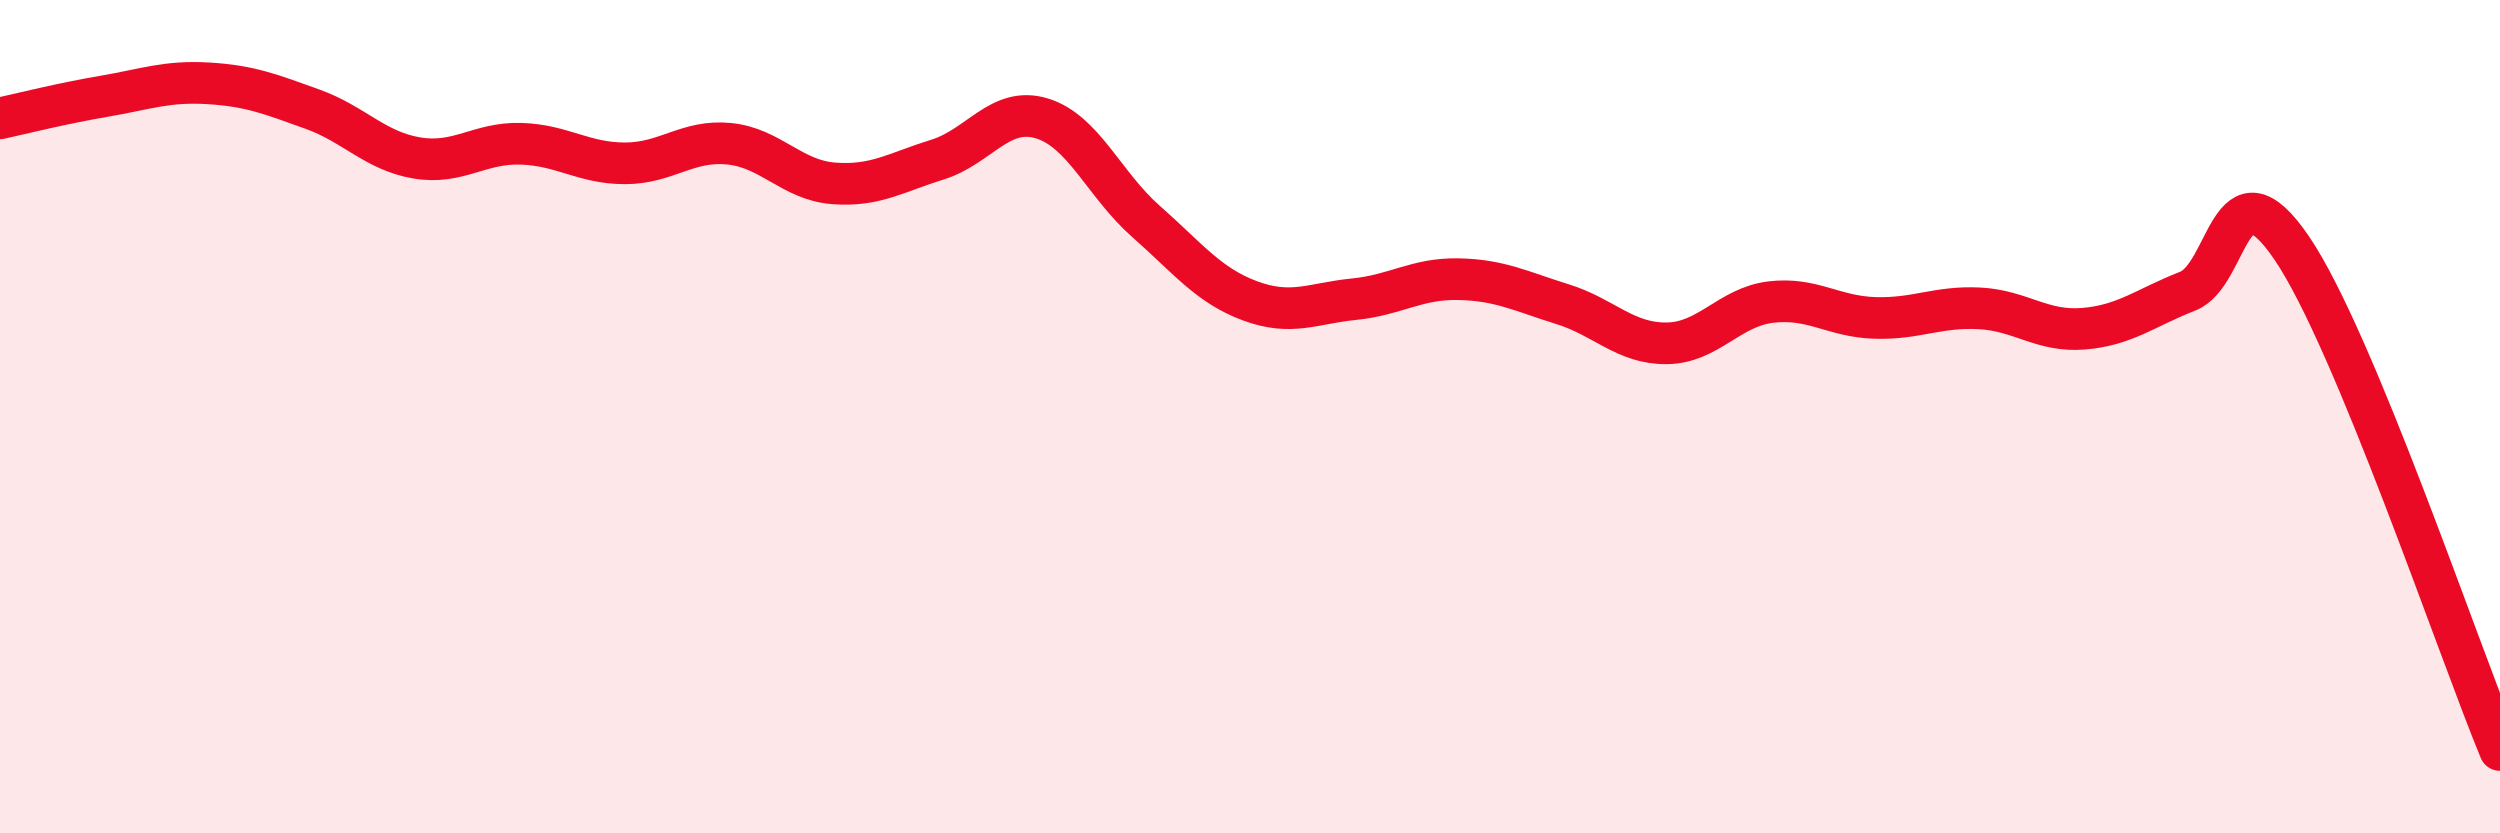 
    <svg width="60" height="20" viewBox="0 0 60 20" xmlns="http://www.w3.org/2000/svg">
      <path
        d="M 0,2.84 C 0.5,2.73 1.5,2.48 2.5,2.31 C 3.5,2.14 4,1.94 5,2 C 6,2.06 6.5,2.26 7.5,2.62 C 8.5,2.98 9,3.62 10,3.79 C 11,3.96 11.5,3.42 12.5,3.45 C 13.5,3.48 14,3.92 15,3.92 C 16,3.92 16.5,3.35 17.5,3.45 C 18.5,3.55 19,4.32 20,4.4 C 21,4.48 21.5,4.14 22.5,3.83 C 23.5,3.52 24,2.54 25,2.84 C 26,3.14 26.5,4.43 27.5,5.31 C 28.5,6.19 29,6.85 30,7.22 C 31,7.59 31.5,7.28 32.5,7.18 C 33.5,7.08 34,6.68 35,6.7 C 36,6.72 36.5,6.99 37.5,7.3 C 38.5,7.61 39,8.25 40,8.24 C 41,8.23 41.5,7.37 42.5,7.25 C 43.5,7.13 44,7.6 45,7.63 C 46,7.66 46.5,7.35 47.5,7.4 C 48.5,7.45 49,7.97 50,7.89 C 51,7.81 51.5,7.38 52.5,6.99 C 53.5,6.6 53.5,3.75 55,5.95 C 56.5,8.15 59,15.59 60,18L60 20L0 20Z"
        fill="#EB0A25"
        opacity="0.1"
        stroke-linecap="round"
        stroke-linejoin="round"
      />
      <path
        d="M 0,2.84 C 0.5,2.73 1.5,2.48 2.5,2.31 C 3.5,2.14 4,1.94 5,2 C 6,2.06 6.5,2.26 7.5,2.62 C 8.5,2.98 9,3.62 10,3.79 C 11,3.96 11.5,3.42 12.5,3.45 C 13.5,3.48 14,3.92 15,3.92 C 16,3.92 16.5,3.35 17.5,3.45 C 18.5,3.55 19,4.32 20,4.4 C 21,4.48 21.5,4.14 22.5,3.83 C 23.5,3.52 24,2.54 25,2.84 C 26,3.14 26.5,4.43 27.5,5.31 C 28.5,6.19 29,6.85 30,7.22 C 31,7.59 31.5,7.28 32.5,7.18 C 33.5,7.08 34,6.68 35,6.7 C 36,6.72 36.5,6.99 37.5,7.3 C 38.5,7.61 39,8.25 40,8.24 C 41,8.23 41.5,7.37 42.5,7.25 C 43.5,7.13 44,7.6 45,7.63 C 46,7.66 46.5,7.35 47.5,7.4 C 48.5,7.45 49,7.97 50,7.89 C 51,7.81 51.5,7.38 52.5,6.99 C 53.5,6.6 53.5,3.75 55,5.95 C 56.5,8.15 59,15.59 60,18"
        stroke="#EB0A25"
        stroke-width="1"
        fill="none"
        stroke-linecap="round"
        stroke-linejoin="round"
      />
    </svg>
  
